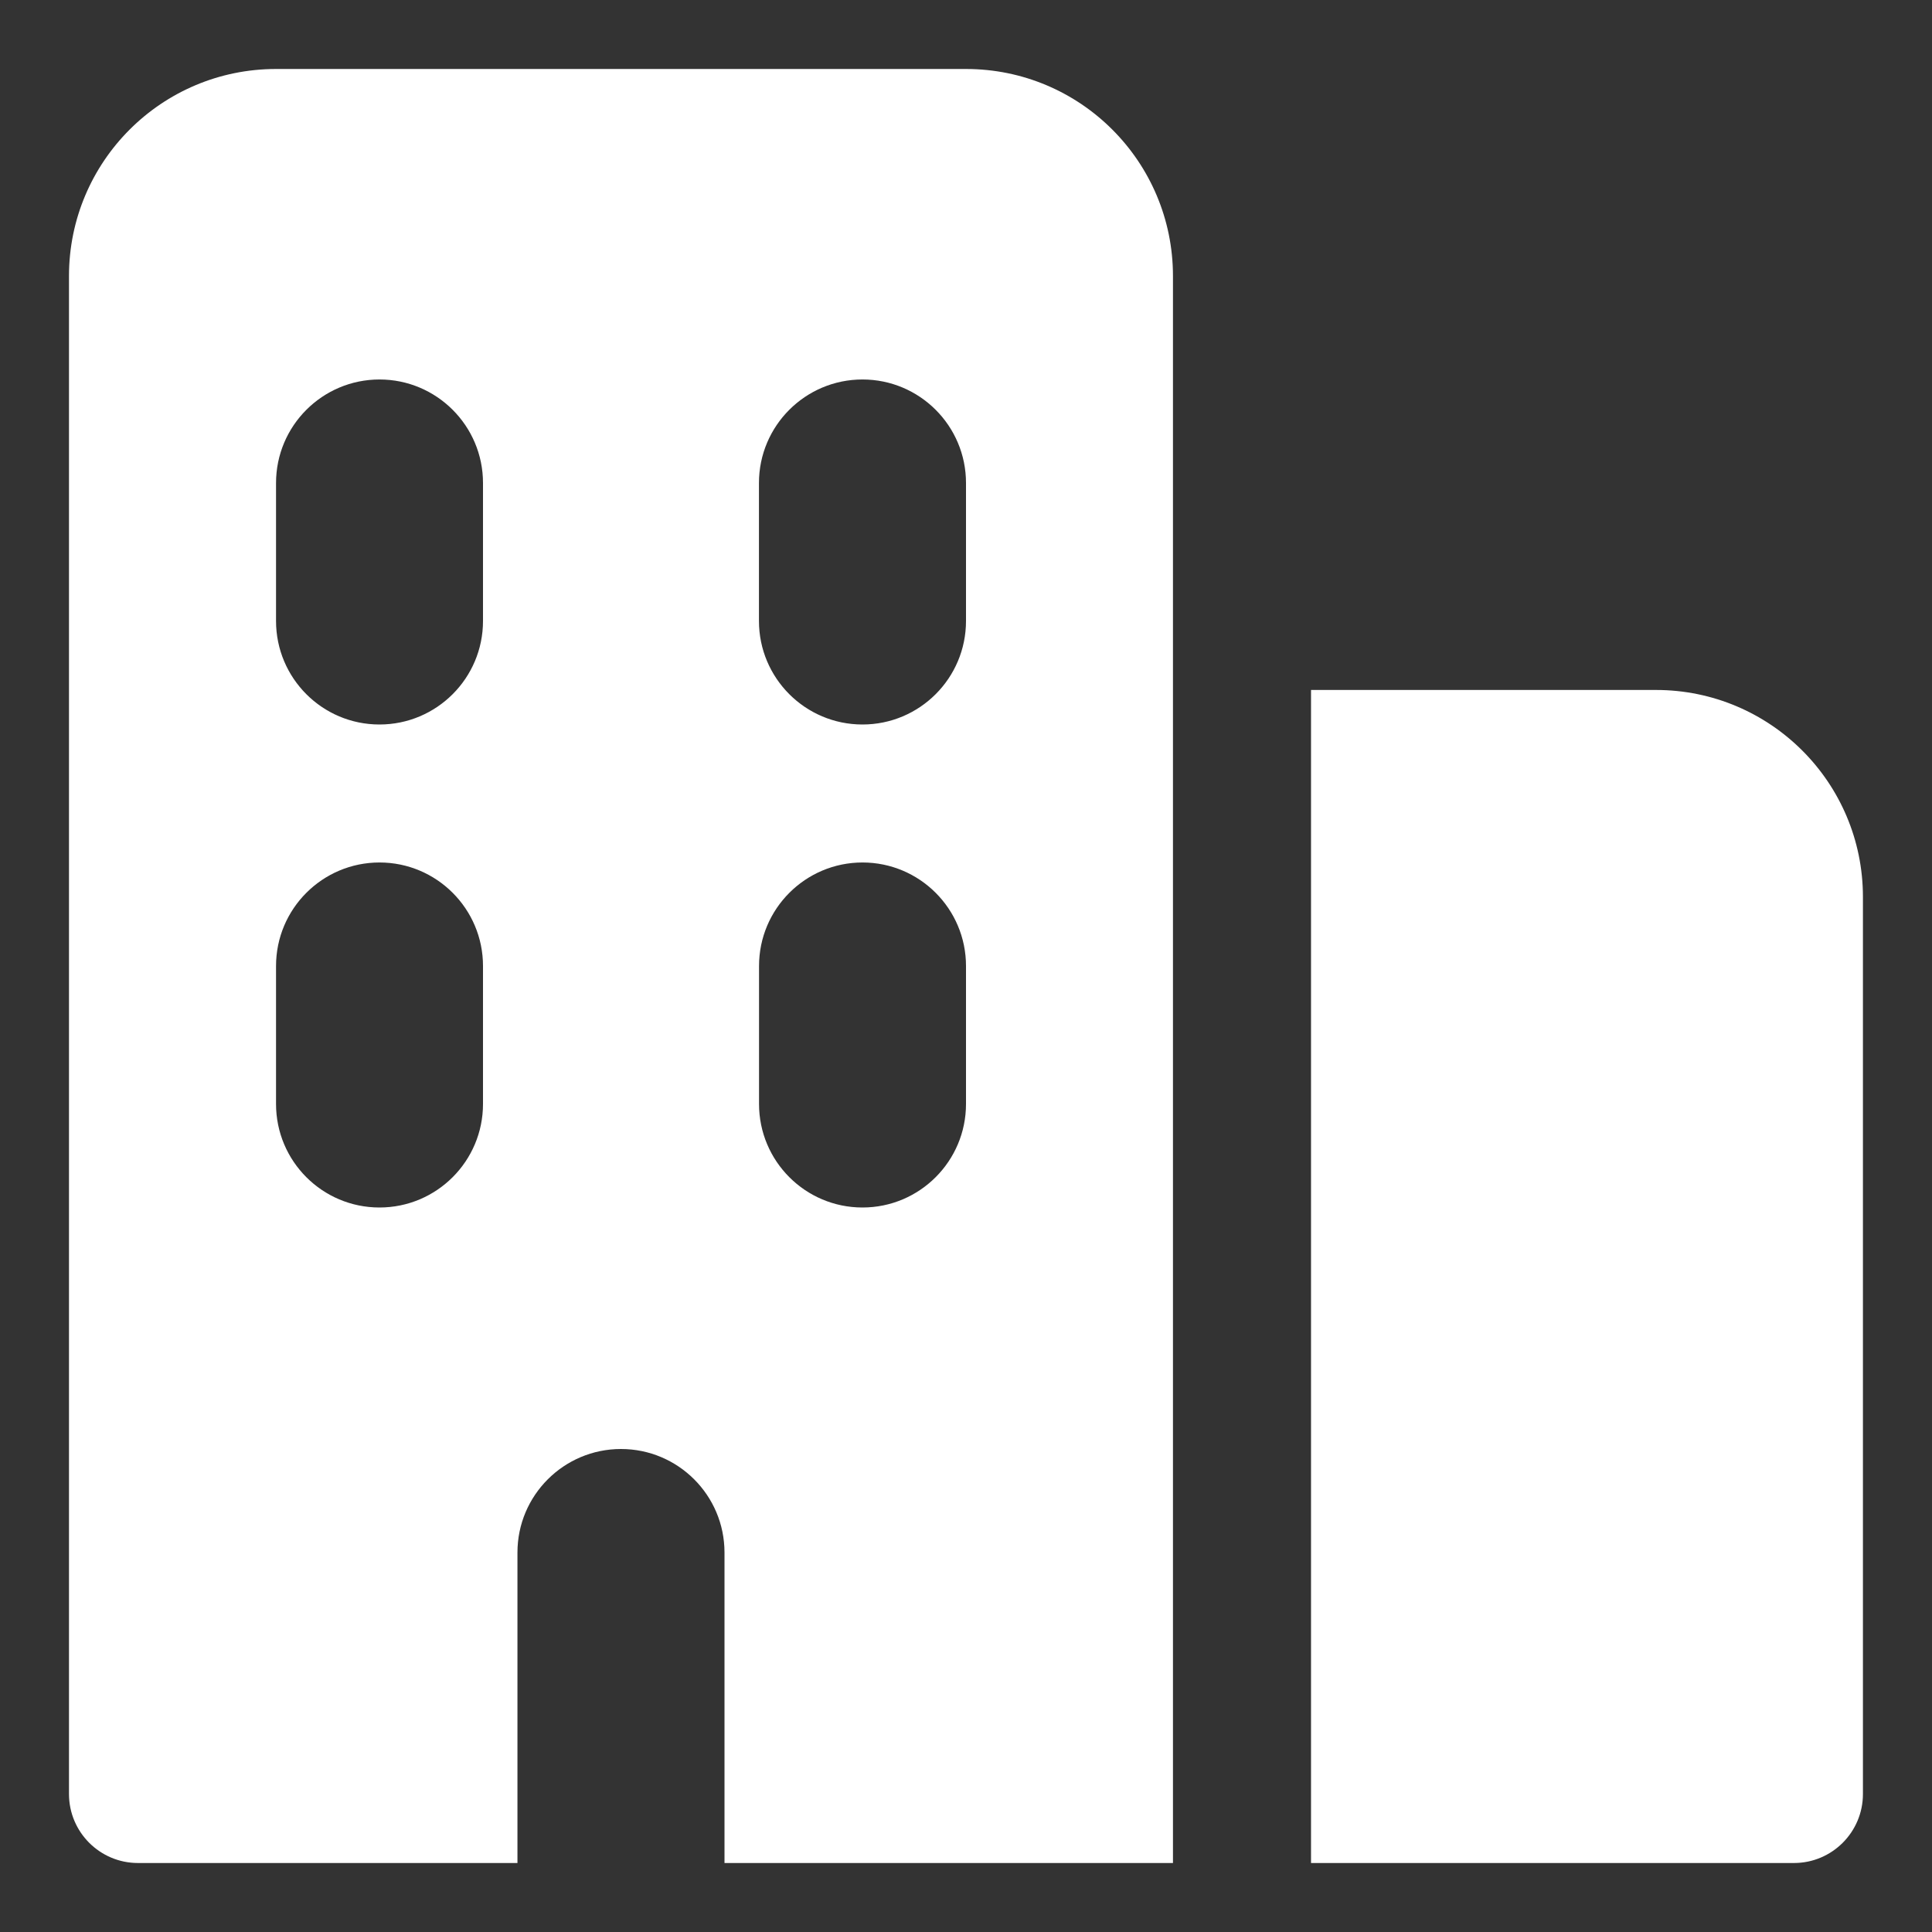 <svg xmlns="http://www.w3.org/2000/svg" fill="none" viewBox="0 0 24 24" id="Building-Office--Streamline-Core.svg" height="24" width="24"><rect x="0" y="0" width="24" height="24" fill="#333333" stroke="none"/><desc>Building Office Streamline Icon: https://streamlinehq.com</desc><g id="building-office--travel-places-building-office"><path id="Union" fill="#ffffff" fill-rule="evenodd" d="M3.429 0.857C2.008 0.857 0.857 2.008 0.857 3.429v18.857c0 0.473 0.384 0.857 0.857 0.857h4.714v-3.857c0 -0.71 0.576 -1.286 1.286 -1.286s1.286 0.576 1.286 1.286v3.857H14.571V3.429C14.571 2.008 13.42 0.857 12 0.857H3.429Zm8.571 5.143c0 -0.71 -0.576 -1.286 -1.286 -1.286s-1.286 0.576 -1.286 1.286v1.714c0 0.71 0.576 1.286 1.286 1.286S12 8.424 12 7.714v-1.714ZM4.714 10.714c0.71 0 1.286 0.576 1.286 1.286v1.714c0 0.71 -0.576 1.286 -1.286 1.286S3.429 14.424 3.429 13.714V12c0 -0.71 0.576 -1.286 1.286 -1.286Zm6 0c0.71 0 1.286 0.576 1.286 1.286v1.714c0 0.71 -0.576 1.286 -1.286 1.286S9.429 14.424 9.429 13.714V12c0 -0.71 0.576 -1.286 1.286 -1.286Zm-6 -6c0.71 0 1.286 0.576 1.286 1.286v1.714c0 0.71 -0.576 1.286 -1.286 1.286S3.429 8.424 3.429 7.714v-1.714c0 -0.71 0.576 -1.286 1.286 -1.286ZM16.286 8.571H20.571c1.42 0 2.571 1.151 2.571 2.571V22.286c0 0.473 -0.384 0.857 -0.857 0.857H16.286V8.571Z" clip-rule="evenodd" stroke-width="1"></path></g></svg>